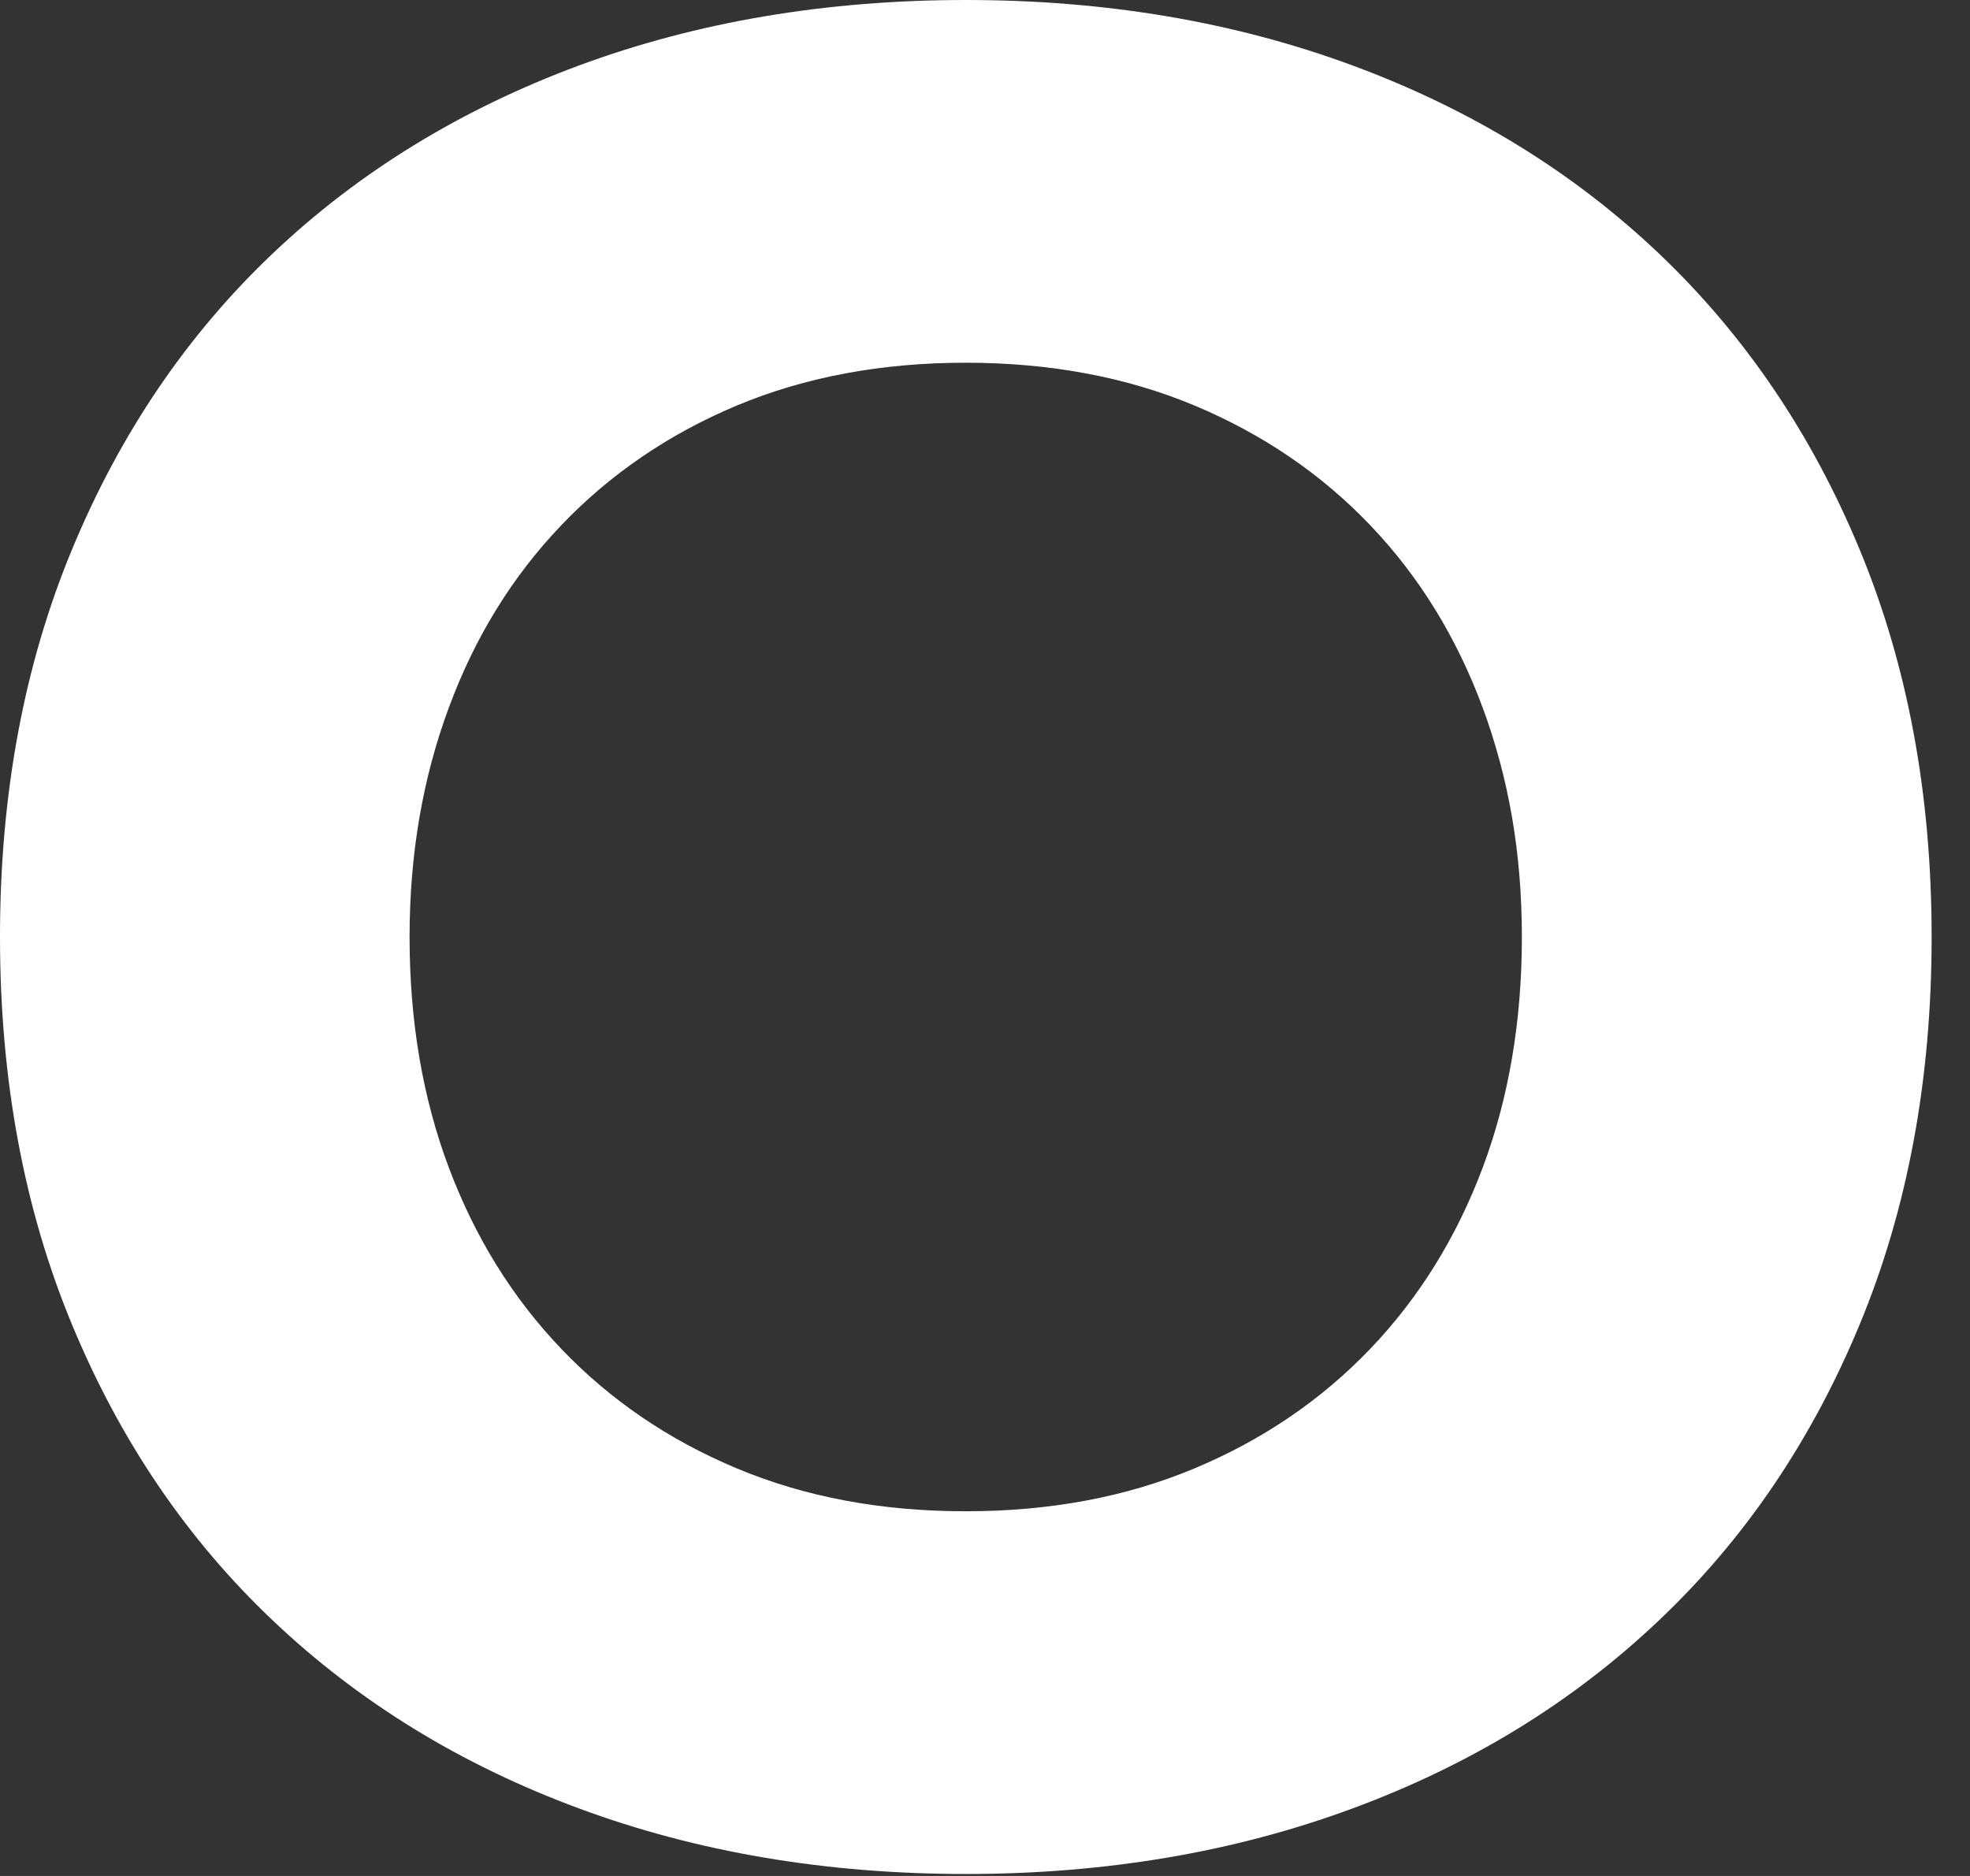 <?xml version="1.0" encoding="utf-8"?>
<svg xmlns="http://www.w3.org/2000/svg" fill="none" height="100%" overflow="visible" preserveAspectRatio="none" style="display: block;" viewBox="0 0 21 20" width="100%">
<rect x="0" y="0" width="21" height="20" fill="#333333" stroke="none"/>
<path d="M0 9.989C0 8.468 0.256 7.09 0.769 5.855C1.281 4.62 1.994 3.568 2.911 2.699C3.827 1.83 4.914 1.165 6.172 0.698C7.429 0.233 8.805 0 10.296 0C11.786 0 13.162 0.233 14.418 0.698C15.677 1.163 16.764 1.83 17.68 2.699C18.595 3.568 19.31 4.62 19.822 5.855C20.335 7.09 20.591 8.468 20.591 9.989C20.591 11.511 20.335 12.89 19.822 14.125C19.31 15.36 18.597 16.412 17.68 17.279C16.764 18.148 15.677 18.815 14.418 19.28C13.16 19.746 11.786 19.979 10.296 19.979C8.805 19.979 7.429 19.746 6.172 19.28C4.914 18.815 3.827 18.148 2.911 17.279C1.994 16.411 1.281 15.36 0.769 14.125C0.256 12.89 0 11.512 0 9.989ZM4.366 9.989C4.366 10.885 4.505 11.704 4.784 12.447C5.063 13.19 5.462 13.835 5.983 14.38C6.504 14.926 7.128 15.351 7.855 15.655C8.583 15.96 9.395 16.112 10.294 16.112C11.193 16.112 12.005 15.96 12.733 15.655C13.46 15.351 14.084 14.926 14.607 14.38C15.128 13.835 15.527 13.19 15.806 12.447C16.084 11.704 16.223 10.885 16.223 9.989C16.223 9.094 16.083 8.297 15.806 7.546C15.527 6.794 15.128 6.145 14.607 5.6C14.086 5.054 13.462 4.629 12.733 4.323C12.005 4.019 11.191 3.867 10.294 3.867C9.397 3.867 8.583 4.019 7.855 4.323C7.128 4.628 6.504 5.054 5.983 5.6C5.462 6.145 5.061 6.794 4.784 7.546C4.505 8.297 4.366 9.112 4.366 9.989Z" fill="white" id="Vector"/>
</svg>